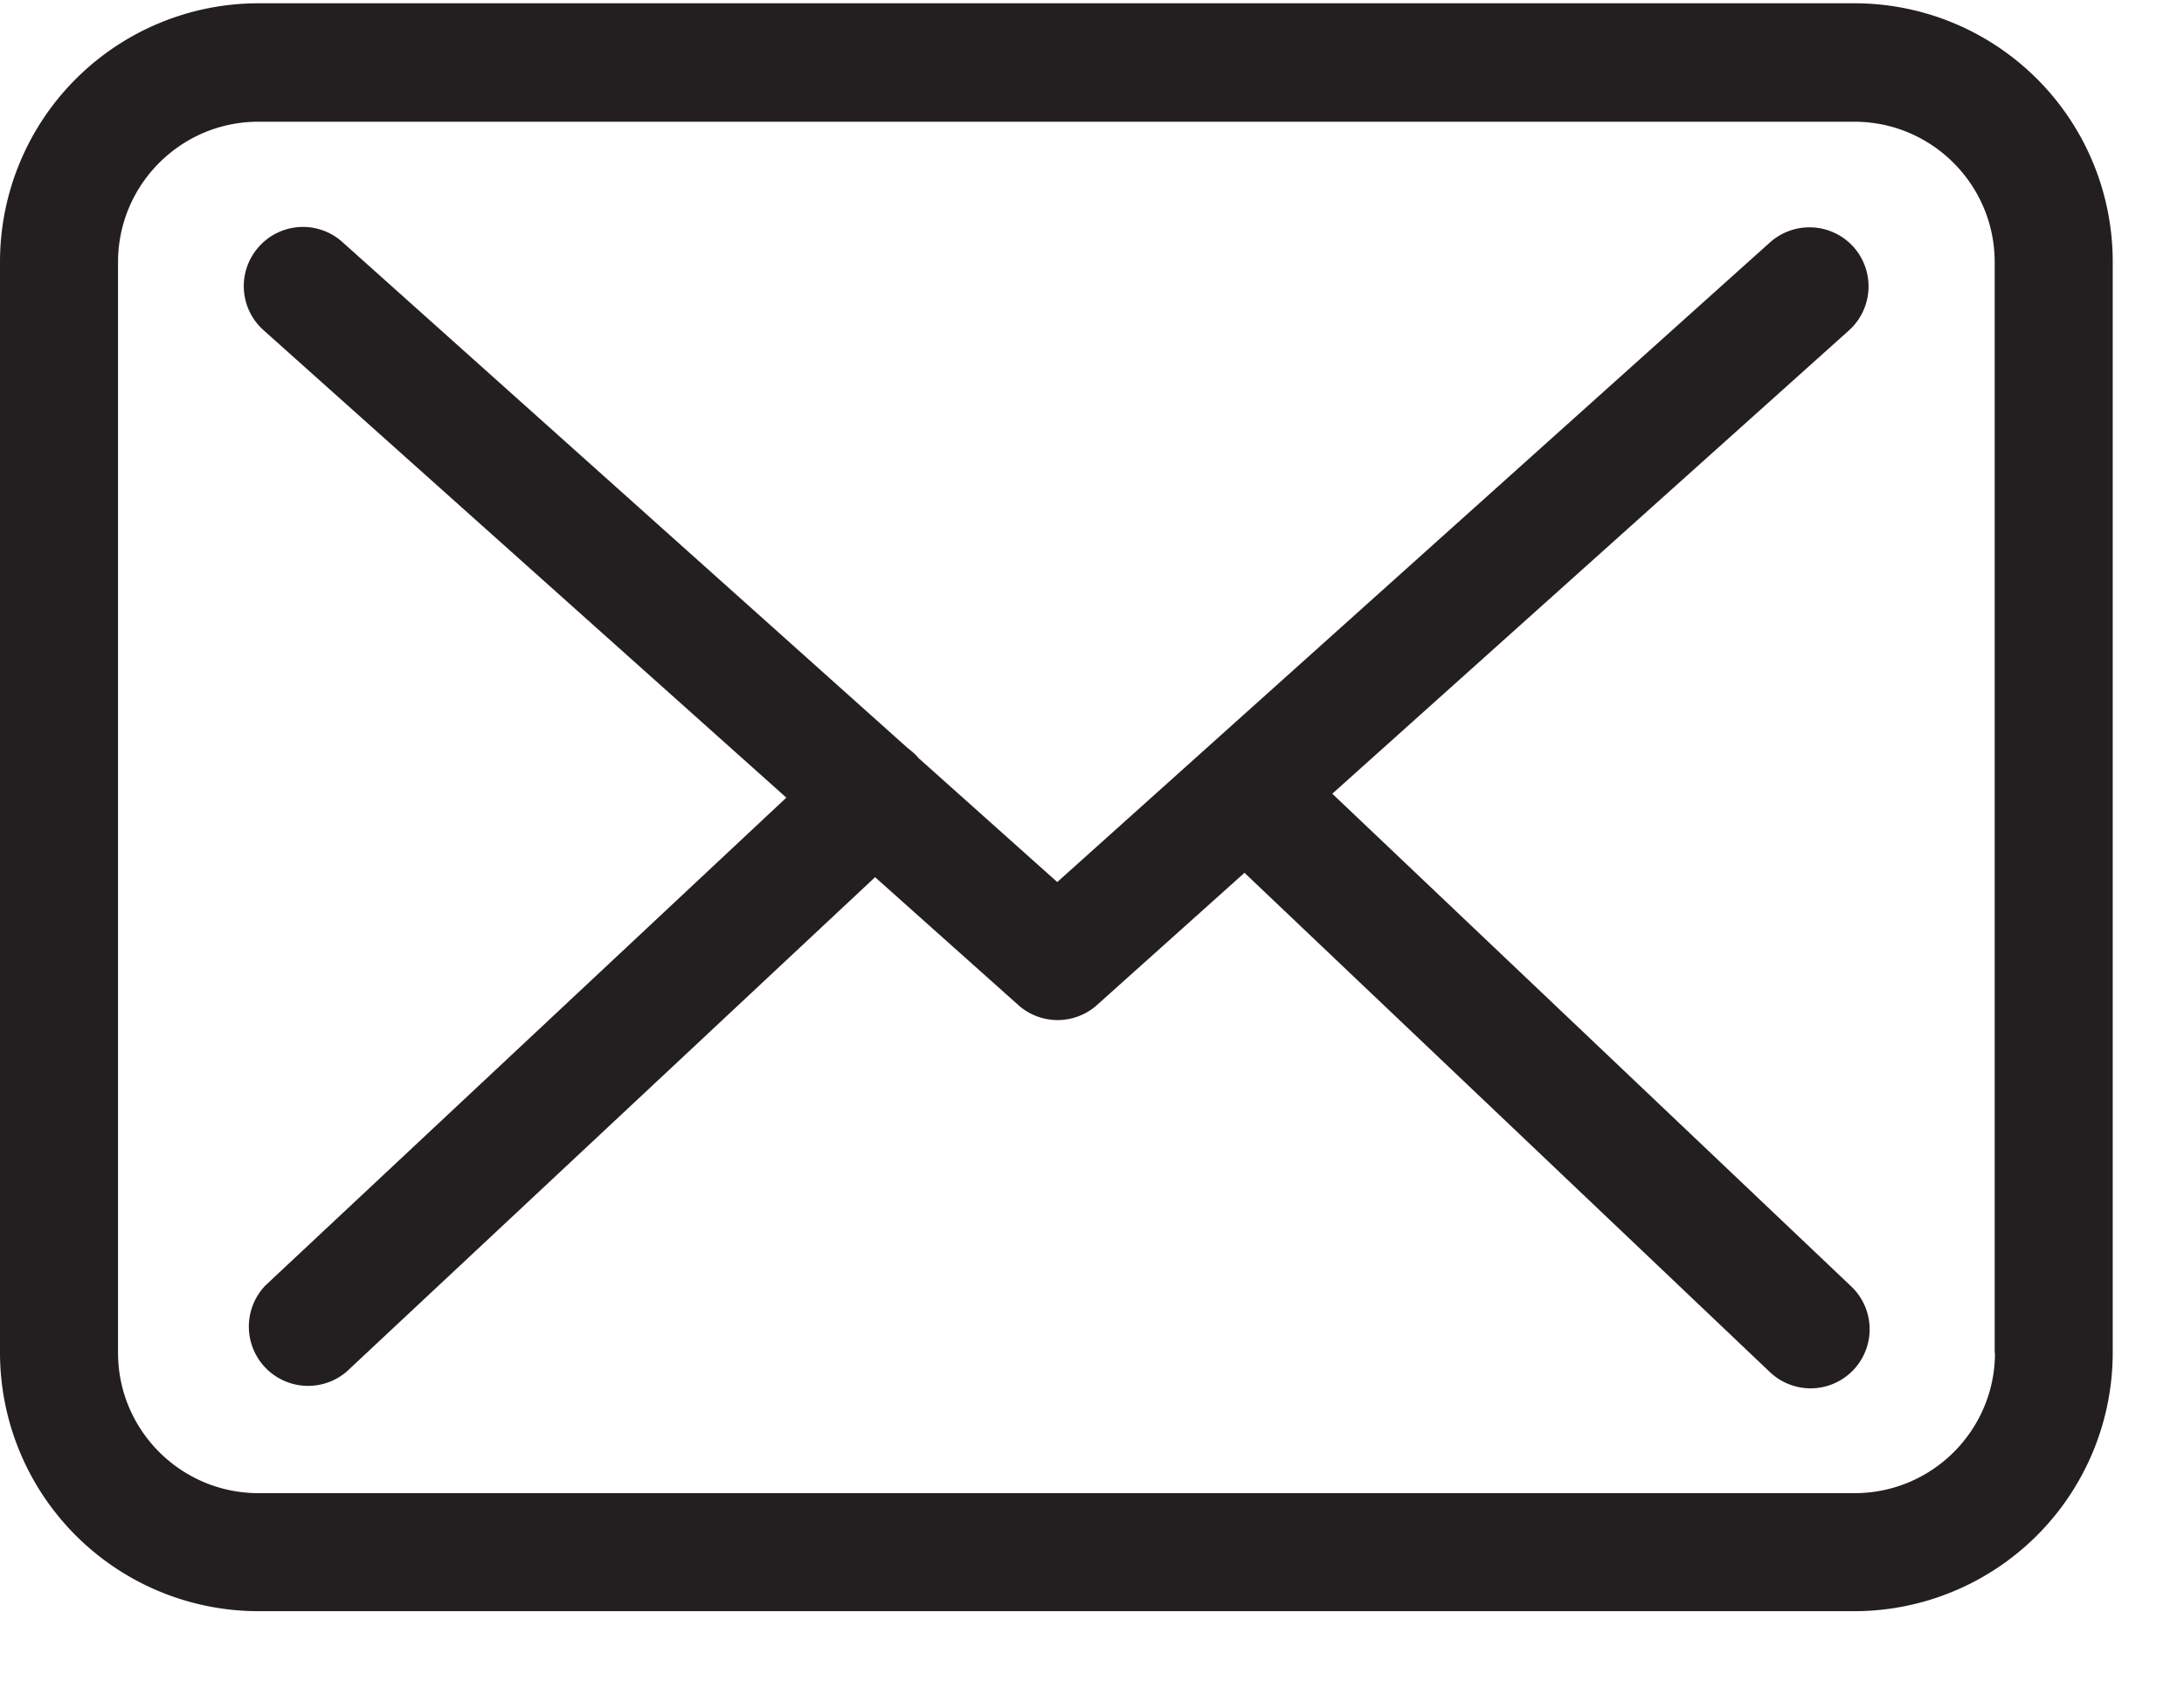 <svg xmlns="http://www.w3.org/2000/svg" width="22" height="17" viewBox="0 0 22 17">
    <g fill="#231F20" fill-rule="nonzero">
        <path d="M18.683.033H2.603A2.605 2.605 0 0 0 0 2.635v10.99a2.605 2.605 0 0 0 2.602 2.603H18.68a2.605 2.605 0 0 0 2.602-2.602V2.64A2.602 2.602 0 0 0 18.683.033zm1.413 13.593c0 .78-.634 1.413-1.413 1.413H2.603c-.78 0-1.414-.634-1.414-1.413V2.64c0-.78.634-1.414 1.413-1.414H18.68c.779 0 1.413.634 1.413 1.414v10.986h.004z"/>
        <path d="M13.421 7.994l5.205-4.667a.597.597 0 0 0 .044-.841.597.597 0 0 0-.841-.044L10.65 8.884l-1.4-1.251c-.004-.004-.009-.009-.009-.013a.88.88 0 0 0-.096-.084L3.448 2.437a.594.594 0 0 0-.841.049.594.594 0 0 0 .048.84l5.266 4.708-5.244 4.91a.597.597 0 0 0 .815.871l5.323-4.98 1.445 1.29a.594.594 0 0 0 .792-.004l1.484-1.33 5.293 5.029a.594.594 0 0 0 .819-.863L13.42 7.994z"/>
    </g>
</svg>
